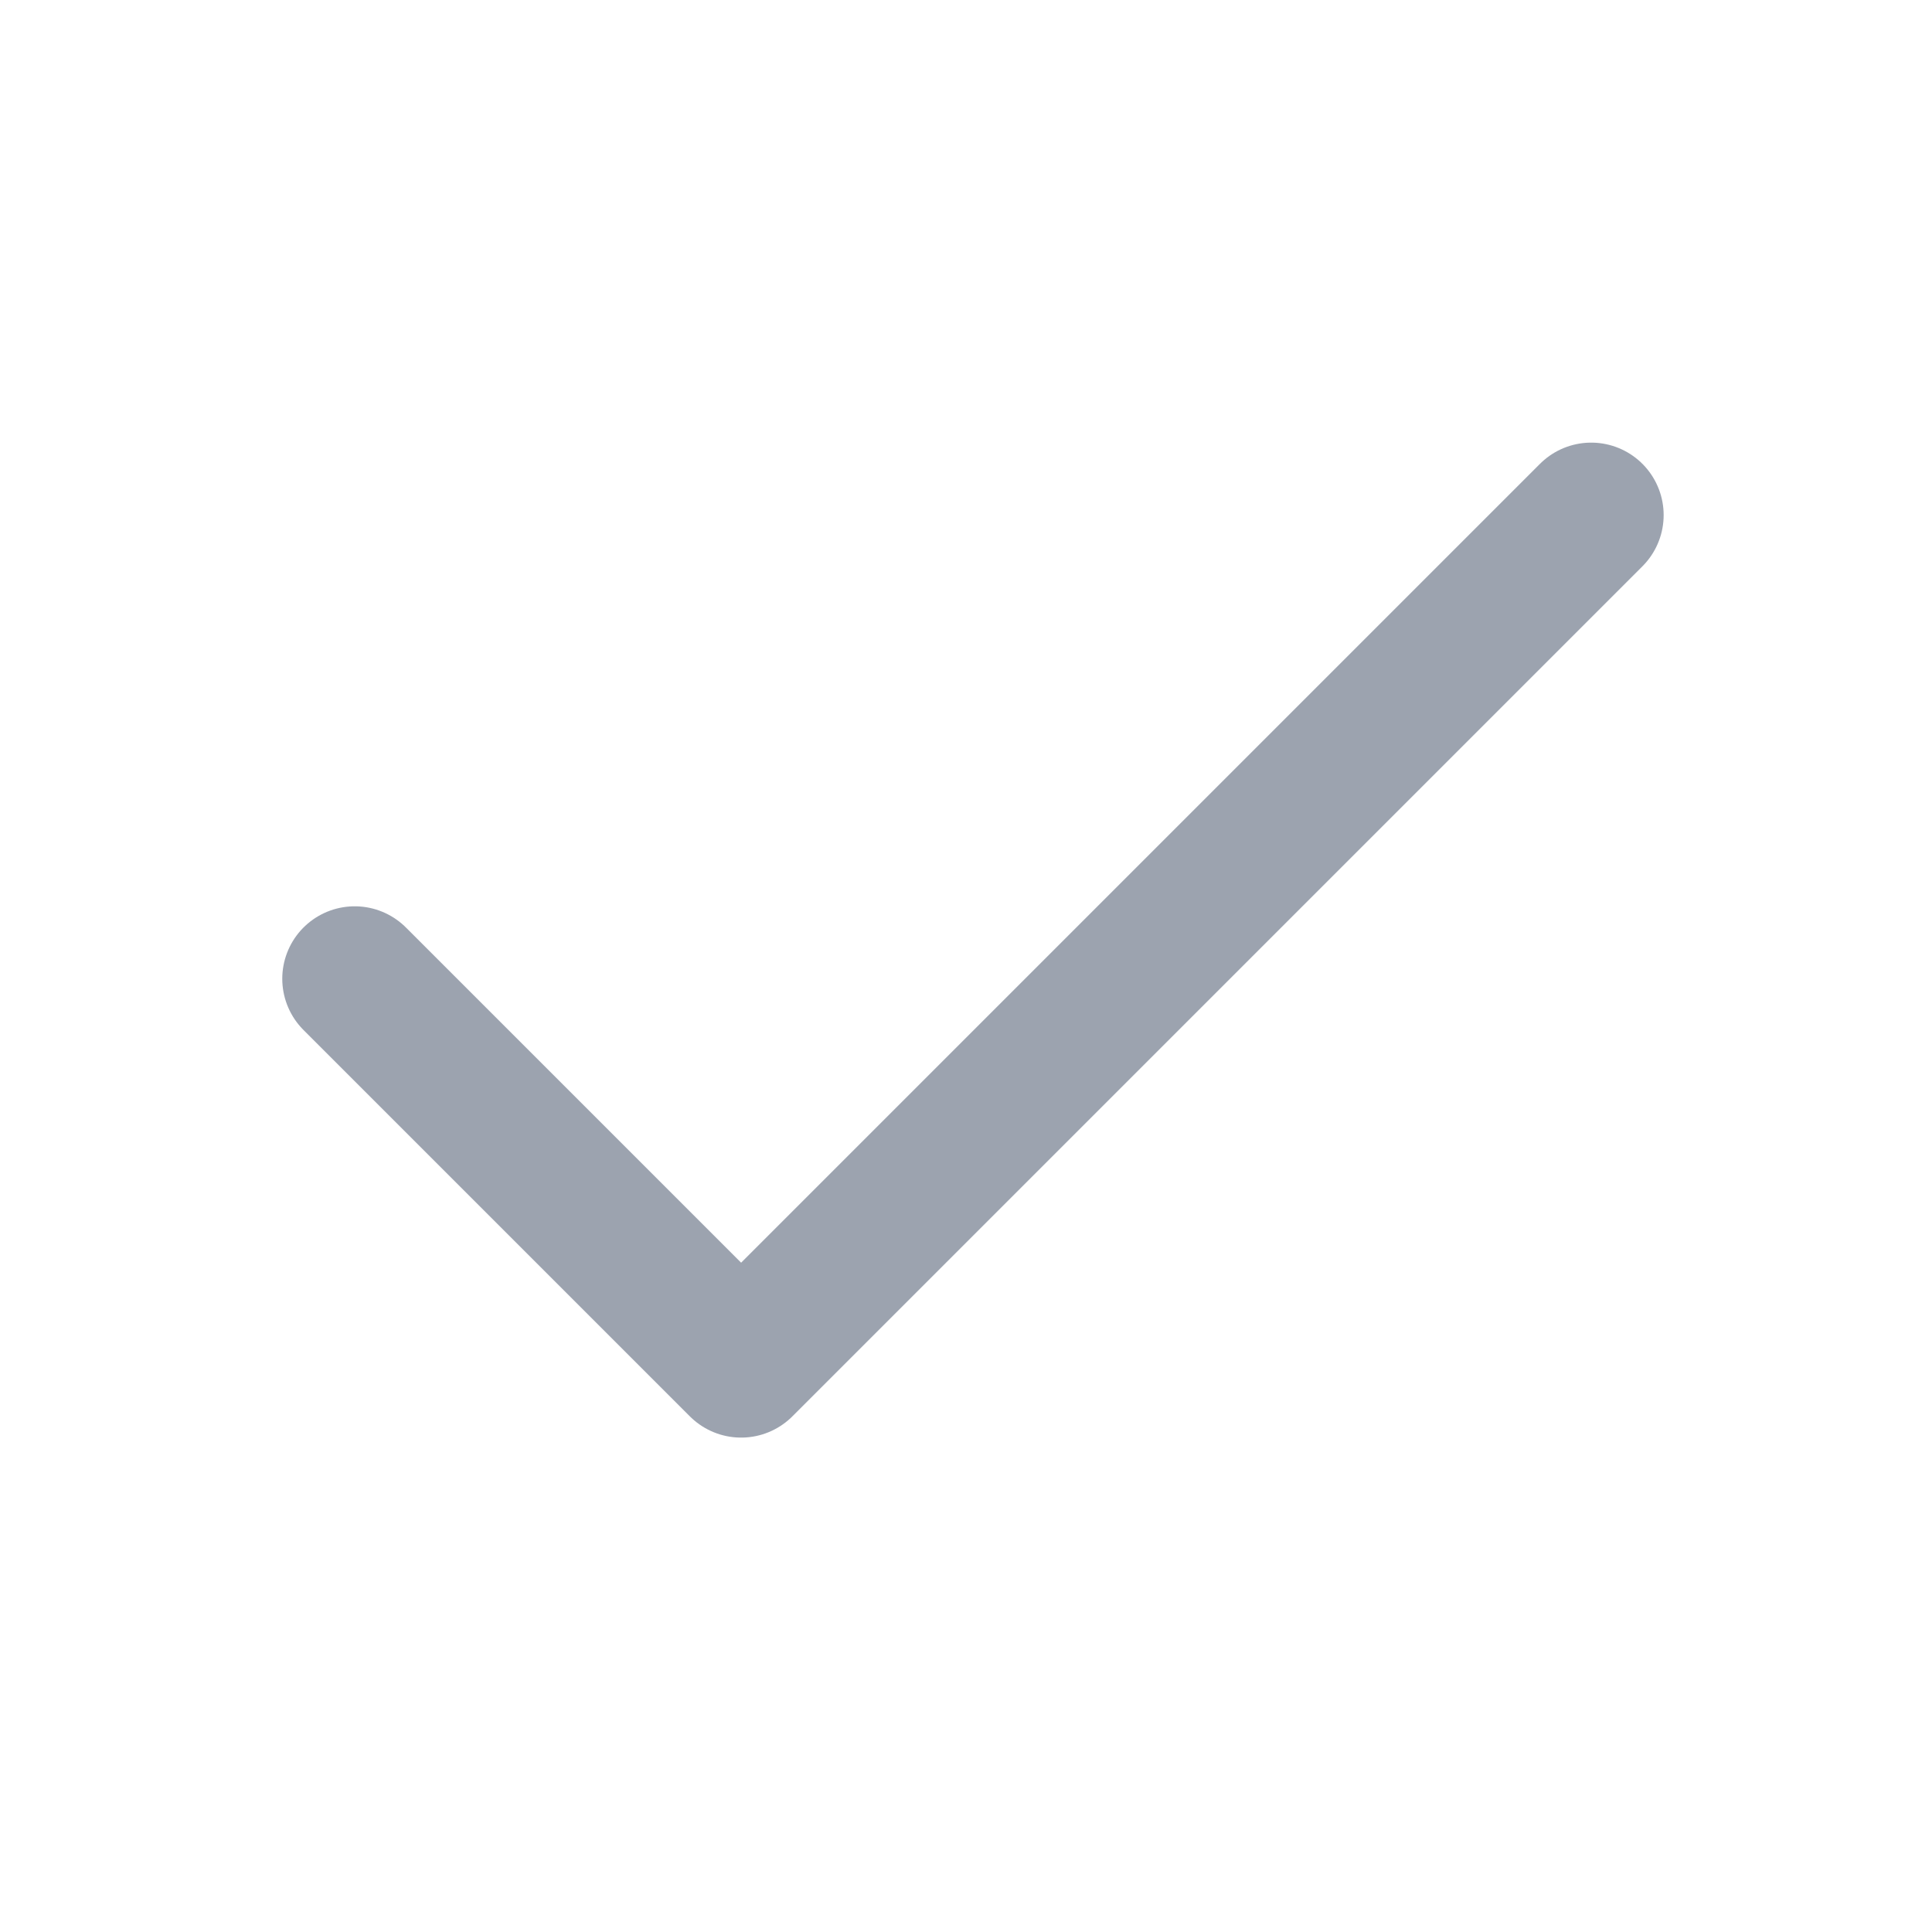 <svg width="15" height="15" viewBox="0 0 15 15" fill="none" xmlns="http://www.w3.org/2000/svg">
<path d="M12.354 3.999L5.754 10.599L2.754 7.599" stroke="#9CA3AF" stroke-width="1.125" stroke-linecap="round" stroke-linejoin="round"/>
</svg>
